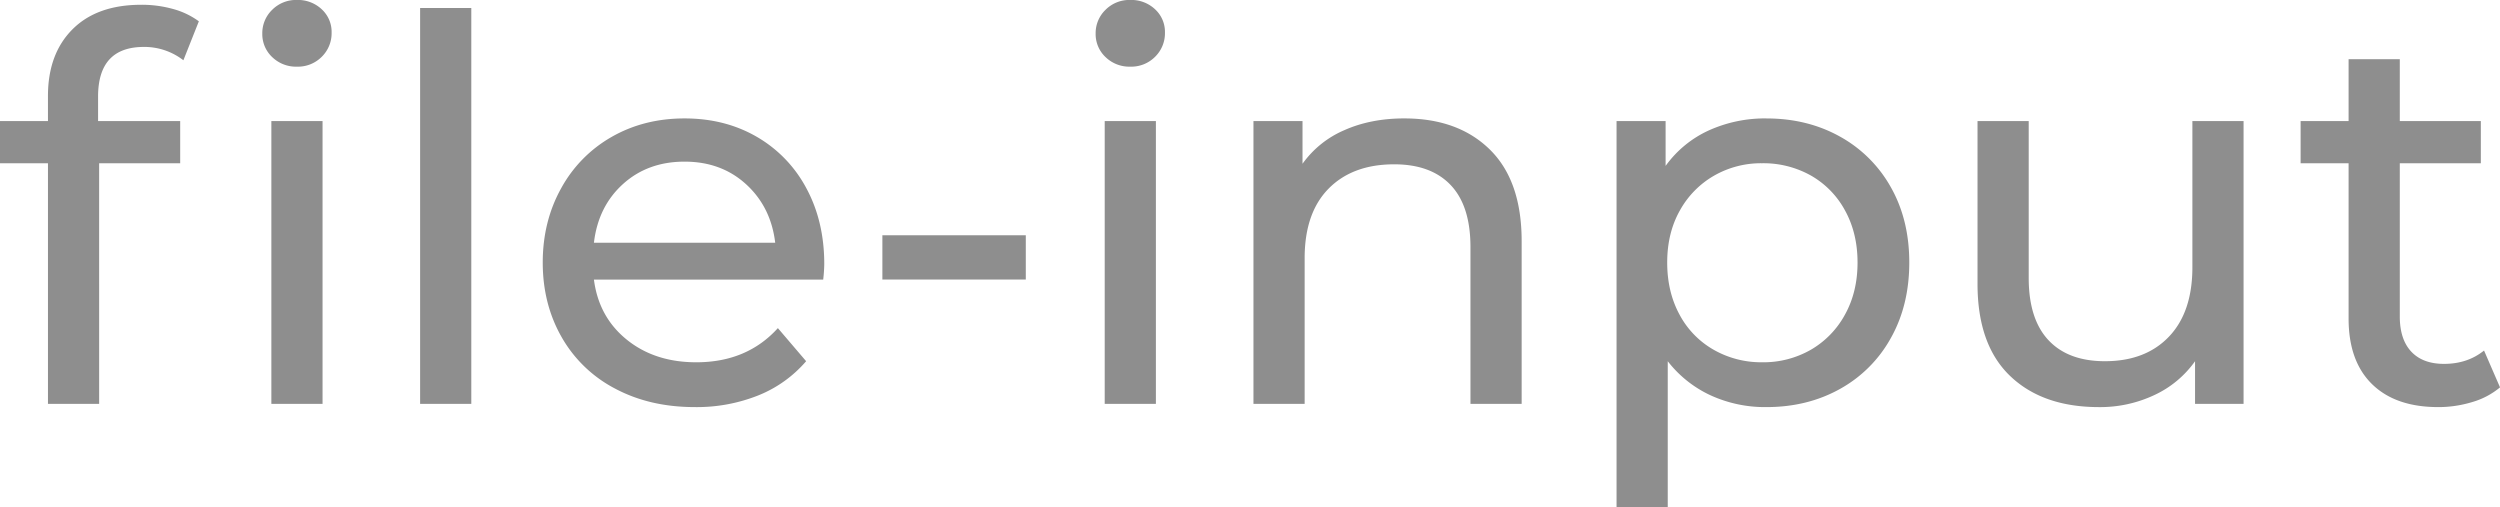 <svg xmlns="http://www.w3.org/2000/svg" width="1295.371" height="262.906" viewBox="0 0 1295.371 262.906">
  <defs>
    <style>
      .cls-1 {
        fill: #8e8e8e;
        fill-rule: evenodd;
      }
    </style>
  </defs>
  <path id="file-input" class="cls-1" d="M132.047,148.94a33.022,33.022,0,0,1,20.444,6.912l8.011-20.183a40.412,40.412,0,0,0-13.26-6.359,60.129,60.129,0,0,0-16.576-2.212q-22.935,0-35.639,12.718t-12.708,34.56V187.37H57.455v21.842H82.319V333.9h26.522V209.212h41.992V187.37H108.288V174.652q0-25.711,23.759-25.712h0ZM198.075,333.9H224.6V187.37H198.075V333.9Zm13.261-174.734a17.413,17.413,0,0,0,12.846-5.114,17.111,17.111,0,0,0,5.111-12.58,15.9,15.9,0,0,0-5.111-12.027,17.968,17.968,0,0,0-12.846-4.838,17.413,17.413,0,0,0-12.847,5.115,16.774,16.774,0,0,0-5.111,12.3,16.315,16.315,0,0,0,5.111,12.165,17.665,17.665,0,0,0,12.847,4.976h0ZM275.15,333.9h26.522V128.757H275.15V333.9Zm209.408-72.437q0-22.116-9.255-39.26a67.013,67.013,0,0,0-25.692-26.68q-16.44-9.538-37.435-9.538t-37.71,9.538a68.293,68.293,0,0,0-26.245,26.68q-9.531,17.147-9.532,38.431,0,21.565,9.808,38.707a67.946,67.946,0,0,0,27.765,26.68q17.955,9.539,41.163,9.538a85.989,85.989,0,0,0,33.014-6.082,64.126,64.126,0,0,0,24.726-17.695l-14.642-17.142q-16.026,17.7-42.269,17.7-21.549,0-36.053-11.75t-16.99-31.1H484.006a76.419,76.419,0,0,0,.552-8.018h0Zm-72.382-53.084q19.064,0,31.909,11.751t15.057,30.274H365.211q2.208-18.8,15.057-30.413t31.908-11.612h0Zm102.494,61.1h74.315V246.536H514.67v22.948Zm115.2,64.419h26.521V187.37H629.872V333.9Zm13.26-174.734a17.415,17.415,0,0,0,12.847-5.114,17.111,17.111,0,0,0,5.111-12.58,15.9,15.9,0,0,0-5.111-12.027,17.97,17.97,0,0,0-12.847-4.838,17.413,17.413,0,0,0-12.846,5.115,16.774,16.774,0,0,0-5.111,12.3,16.315,16.315,0,0,0,5.111,12.165,17.664,17.664,0,0,0,12.846,4.976h0Zm142,26.819q-17.4,0-31.08,6.082a51.579,51.579,0,0,0-21.687,17.418V187.37H706.948V333.9h26.521V258.425q0-23.5,12.432-36.08t33.981-12.58q19.062,0,29.284,10.782t10.222,32.072V333.9H845.91V249.578q0-31.24-16.438-47.416t-44.341-16.174h0Zm187.585,0a70.586,70.586,0,0,0-29.837,6.22A56.319,56.319,0,0,0,920.5,210.594V187.37H895.085V387.54h26.522V311.785a60.018,60.018,0,0,0,22.239,17.695,67.789,67.789,0,0,0,28.87,6.082q21.27,0,38.124-9.4a67.306,67.306,0,0,0,26.38-26.4q9.54-17,9.54-39.121t-9.54-38.984a67.611,67.611,0,0,0-26.38-26.265q-16.853-9.4-38.124-9.4h0Zm-2.21,126.35a49.594,49.594,0,0,1-25.14-6.5,45.5,45.5,0,0,1-17.681-18.248q-6.358-11.748-6.354-26.956t6.492-26.819A47.048,47.048,0,0,1,945.5,215.709a48.889,48.889,0,0,1,25-6.5,50.26,50.26,0,0,1,25.278,6.359,45.9,45.9,0,0,1,17.686,18.109q6.48,11.755,6.49,26.957t-6.49,26.956a46.81,46.81,0,0,1-17.686,18.248,49.391,49.391,0,0,1-25.278,6.5h0ZM1193.45,187.37v75.755q0,23.225-12.15,35.942t-33.16,12.718q-19.065,0-29.28-10.921t-10.22-32.209V187.37h-26.52V271.7q0,31.518,16.85,47.692t46.13,16.174a65.9,65.9,0,0,0,28.6-6.221,53.324,53.324,0,0,0,21.13-17.556V333.9h25.14V187.37h-26.52Zm151.12,118.886q-8.58,6.914-20.72,6.911-11.055,0-17-6.359t-5.93-18.247V209.212h41.99V187.37h-41.99V155.3h-26.53V187.37h-24.86v21.842h24.86v80.455q0,22.122,12.16,34.007t34.26,11.888a60.063,60.063,0,0,0,17.68-2.626,39.528,39.528,0,0,0,14.36-7.6Z" transform="translate(-57.469 -124.625)"/>
</svg>
